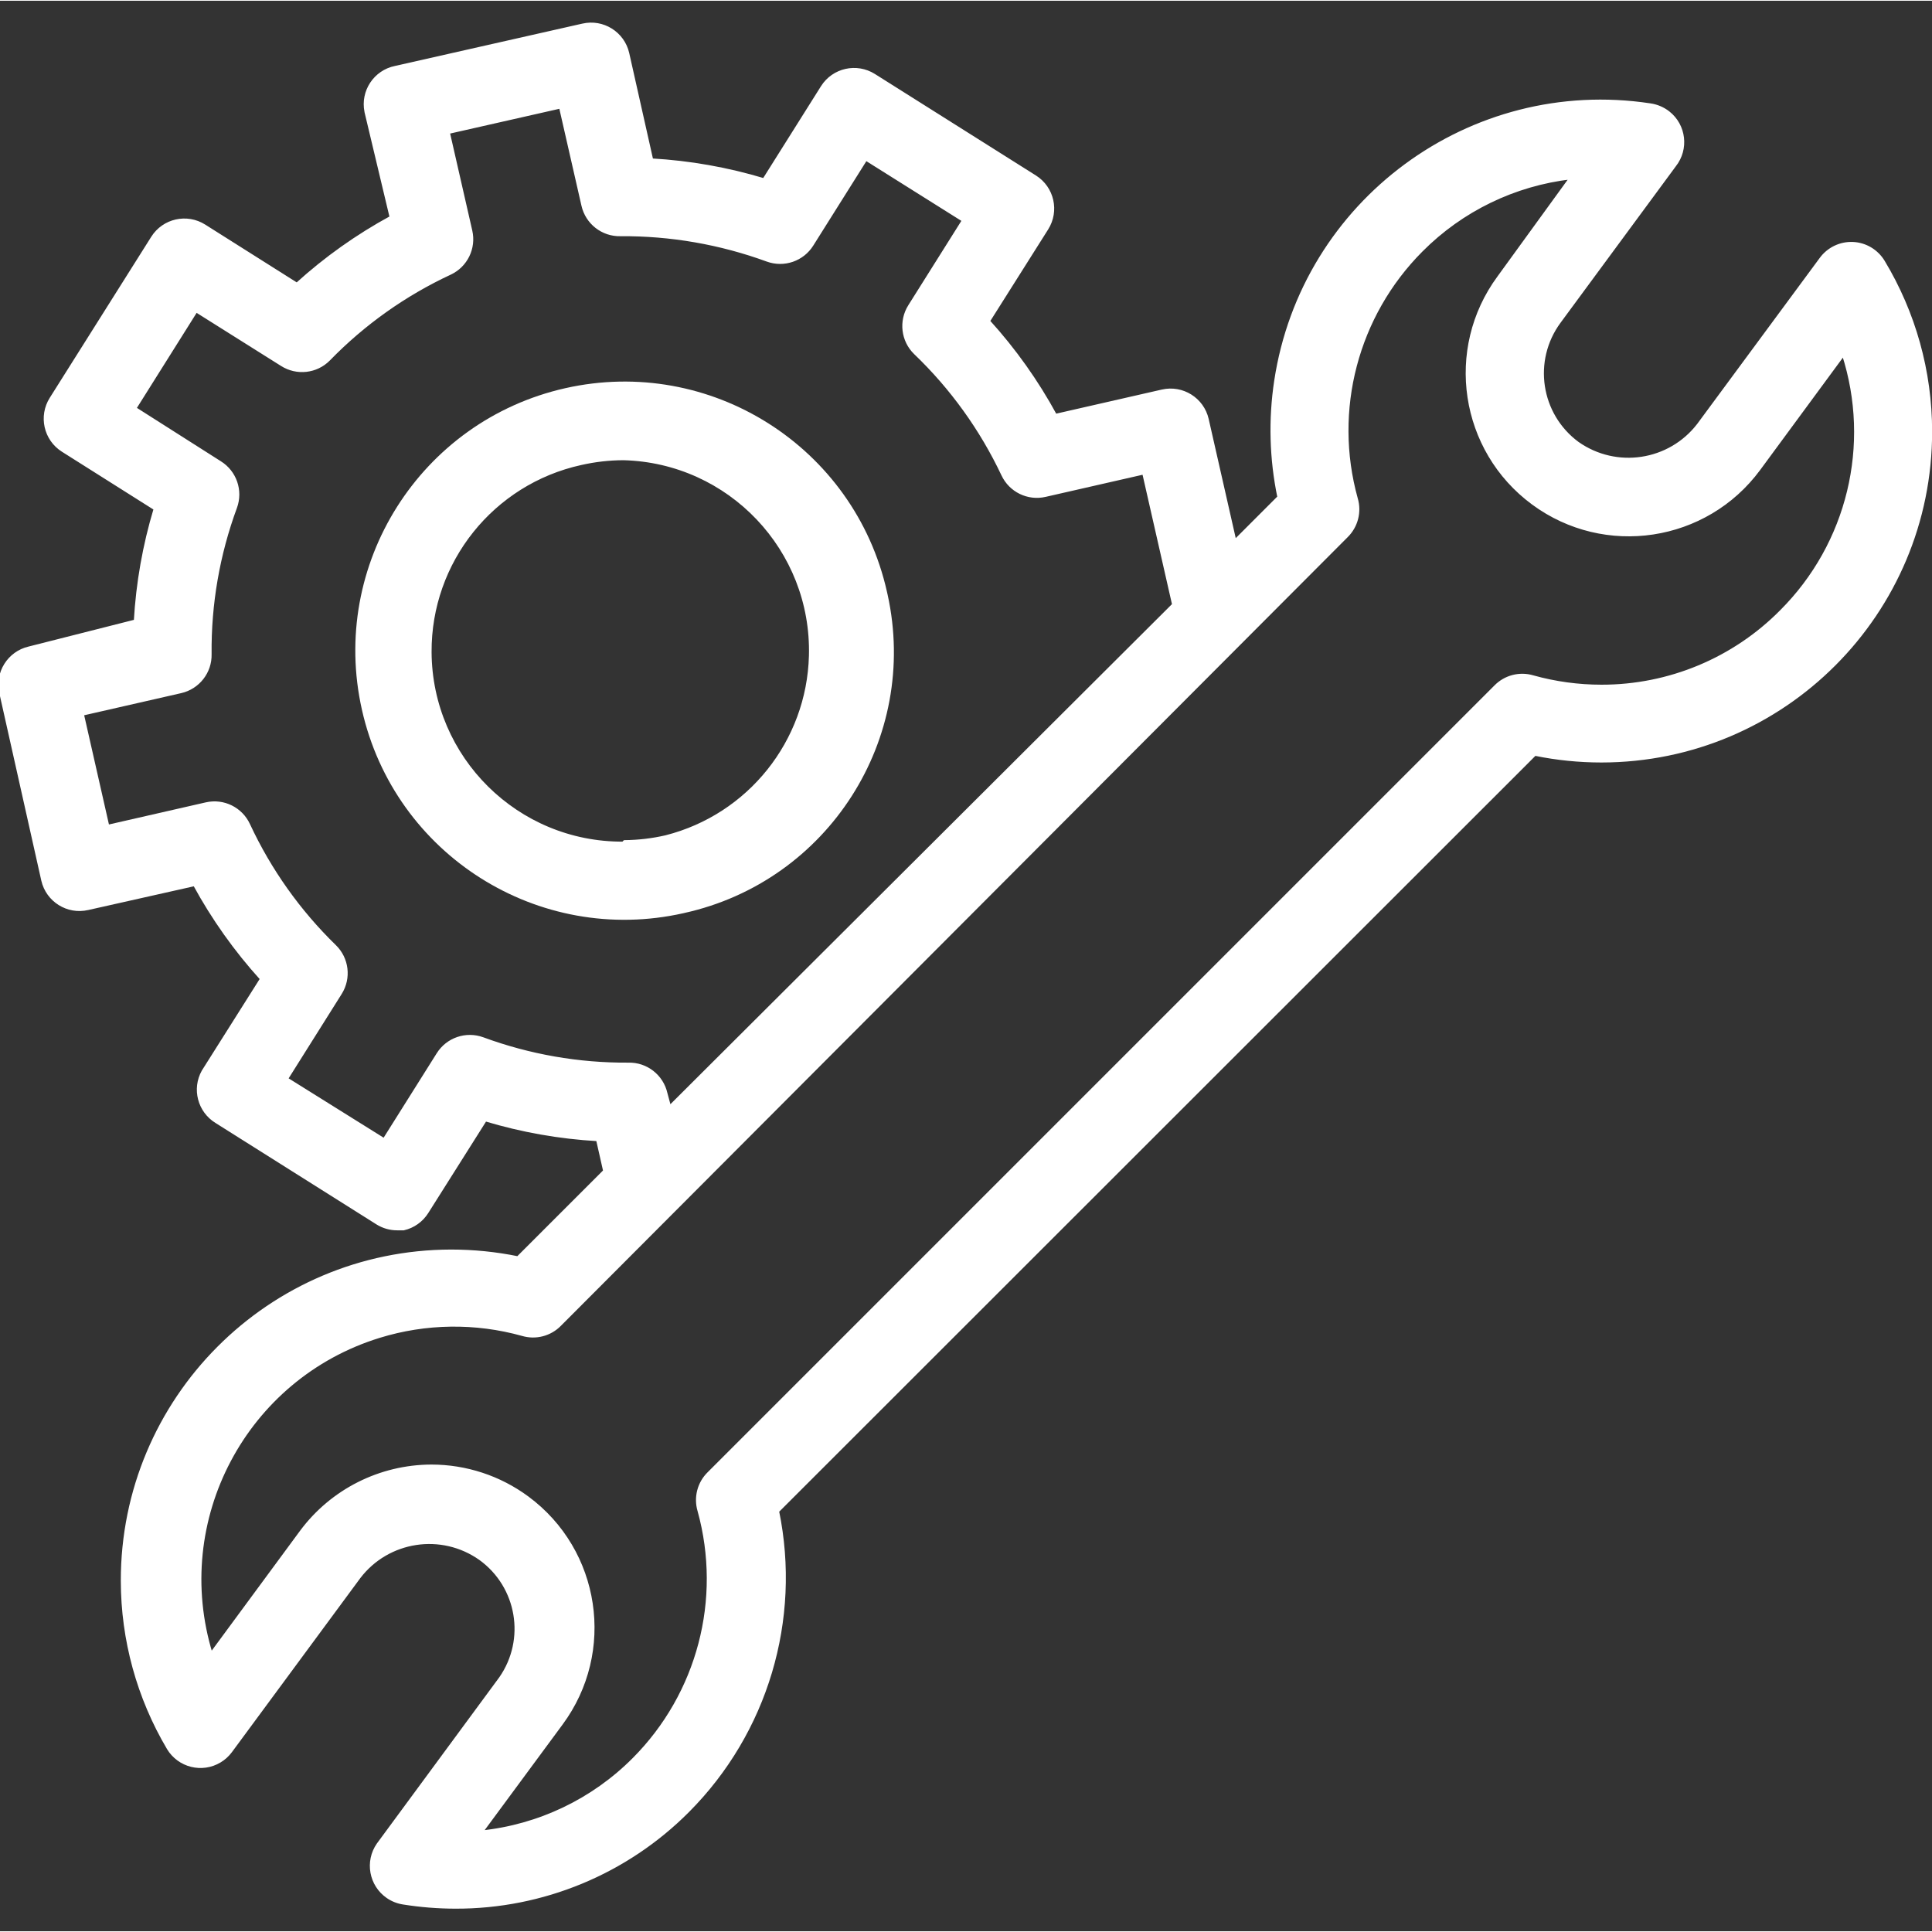<?xml version="1.0"?>
<svg xmlns="http://www.w3.org/2000/svg" height="512px" version="1.1" viewBox="0 -7 594.463 594" width="512px">
<rect x="0" y="-7" width="594.463" height="594" fill="#333333" stroke="none"/>
<g id="surface1">
<path d="M 272.41 174.902 C 262.43 130.562 218.391 102.719 174.051 112.699 C 129.715 122.68 101.871 166.719 111.852 211.055 C 121.832 255.395 165.871 283.238 210.207 273.258 C 210.277 273.246 210.344 273.223 210.402 273.211 C 254.477 263.496 282.332 219.895 272.617 175.82 C 272.547 175.512 272.477 175.199 272.41 174.902 Z M 191.73 252.234 C 159.082 252.41 132.469 226.074 132.297 193.422 C 132.145 165.555 151.484 141.363 178.707 135.371 C 183.02 134.391 187.422 133.883 191.848 133.871 C 224.488 134.727 250.258 161.879 249.402 194.531 C 248.711 220.992 230.527 243.754 204.871 250.277 C 200.711 251.234 196.457 251.73 192.191 251.773 Z M 191.73 252.234 " style=" fill-rule:nonzero;fill-opacity:1;" stroke="#FFFFFF" fill="#FFFFFF"/>
<path d="M 570.109 67.715 C 566.258 67.555 562.582 69.328 560.312 72.441 L 522.625 123.496 C 513.738 135.059 497.316 137.547 485.398 129.145 C 473.539 120.387 471.012 103.676 479.75 91.805 L 515.246 43.629 C 519.191 38.625 518.336 31.387 513.336 27.445 C 511.719 26.18 509.797 25.359 507.754 25.07 C 452.504 16.703 400.926 54.715 392.559 109.98 C 390.762 121.863 391.098 133.977 393.539 145.742 L 379.941 159.344 L 371.41 121.77 C 369.984 115.57 363.793 111.695 357.594 113.125 L 357.582 113.125 L 324.734 120.617 C 319.039 110.141 312.113 100.391 304.102 91.574 L 322.082 63.105 C 325.48 57.723 323.891 50.613 318.508 47.199 L 268.949 15.965 C 263.566 12.566 256.457 14.156 253.047 19.539 L 235.066 48.121 C 223.82 44.734 212.215 42.684 200.492 42.016 L 193.113 9.168 C 191.688 2.965 185.496 -0.906 179.297 0.523 L 179.285 0.523 L 121.656 13.547 C 115.422 14.801 111.375 20.887 112.645 27.121 C 112.656 27.168 112.668 27.215 112.668 27.262 L 120.391 59.645 C 109.914 65.34 100.16 72.266 91.348 80.277 L 62.879 62.297 C 57.496 58.898 50.383 60.488 46.973 65.871 L 15.738 115.43 C 12.34 120.812 13.93 127.922 19.312 131.332 L 47.781 149.312 C 44.391 160.562 42.34 172.168 41.672 183.891 L 8.941 192.188 C 2.742 193.617 -1.133 199.805 0.297 206.008 L 0.297 206.02 L 13.203 263.645 C 14.633 269.844 20.824 273.719 27.023 272.289 L 27.035 272.289 L 59.883 264.914 C 65.578 275.379 72.504 285.129 80.512 293.957 L 62.535 322.426 C 59.516 327.816 61.301 334.629 66.566 337.867 L 116.125 369.102 C 117.961 370.242 120.078 370.844 122.234 370.832 L 124.195 370.832 C 127.156 370.152 129.715 368.328 131.34 365.762 L 149.32 337.293 C 160.566 340.68 172.172 342.73 183.895 343.398 L 186.086 353.082 L 159.348 379.82 C 152.594 378.438 145.727 377.746 138.832 377.746 C 82.875 377.828 37.594 423.25 37.672 479.203 C 37.695 497.32 42.582 515.105 51.816 530.688 C 55.098 536.141 62.176 537.902 67.629 534.617 C 68.918 533.844 70.047 532.82 70.945 531.609 L 110.48 478.02 C 119.375 466.391 135.883 463.898 147.82 472.371 C 159.566 480.887 162.332 497.23 154.047 509.137 L 116.359 560.309 C 112.727 565.539 114.027 572.719 119.262 576.352 C 120.738 577.379 122.434 578.035 124.195 578.289 C 129.453 579.117 134.773 579.543 140.102 579.555 C 166.953 579.637 192.734 568.977 211.672 549.938 C 235.738 525.77 246.086 491.145 239.219 457.734 L 472.262 224.809 C 479.016 226.191 485.883 226.883 492.773 226.883 C 548.73 226.836 594.047 181.449 594 125.492 C 593.988 107.074 588.953 89.016 579.445 73.25 C 577.449 69.961 573.945 67.875 570.109 67.715 Z M 148.512 312.398 C 143.395 310.543 137.68 312.512 134.797 317.121 L 118.199 343.516 L 88.121 324.73 L 104.715 298.336 C 107.609 293.727 106.895 287.723 102.988 283.93 C 91.957 273.199 82.98 260.543 76.477 246.586 C 74.207 241.621 68.781 238.934 63.453 240.133 L 33.145 247.051 L 25.305 212.473 L 55.617 205.559 C 60.977 204.348 64.746 199.531 64.609 194.031 C 64.457 178.621 67.109 163.305 72.445 148.852 C 74.301 143.734 72.328 138.02 67.719 135.137 L 41.441 118.426 L 60.344 88.344 L 86.734 104.941 C 91.324 107.867 97.328 107.199 101.141 103.328 C 111.871 92.297 124.527 83.32 138.484 76.82 C 143.406 74.516 146.043 69.086 144.824 63.797 L 137.906 33.484 L 172.484 25.648 L 179.398 55.957 C 180.609 61.316 185.426 65.086 190.926 64.949 C 206.332 64.832 221.629 67.496 236.105 72.785 C 241.219 74.641 246.938 72.672 249.82 68.059 L 266.414 41.668 L 296.496 60.57 L 279.898 86.961 C 277.008 91.57 277.723 97.574 281.629 101.367 C 292.832 112.098 301.969 124.797 308.598 138.824 C 310.902 143.746 316.332 146.387 321.621 145.164 L 351.934 138.25 L 361.152 178.816 L 206.023 333.488 L 204.871 329.223 C 203.66 323.863 198.844 320.094 193.344 320.234 C 178.051 320.34 162.863 317.688 148.512 312.398 Z M 548.094 180.895 C 533.48 195.668 513.555 203.969 492.773 203.945 C 485.652 203.945 478.551 202.977 471.684 201.062 C 467.578 199.84 463.141 200.992 460.156 204.059 L 218.125 446.09 C 215.059 449.074 213.906 453.516 215.129 457.617 C 222.652 484.84 215 514.008 195.074 534.027 C 182.465 546.719 165.844 554.66 148.051 556.504 L 172.715 523.082 C 189.012 501.012 184.332 469.914 162.262 453.617 C 153.707 447.301 143.359 443.902 132.723 443.902 C 116.953 443.949 102.133 451.418 92.727 464.07 L 64.953 501.758 C 52.227 460.453 75.406 416.656 116.699 403.934 C 131.016 399.52 146.297 399.312 160.727 403.332 C 164.828 404.555 169.266 403.402 172.254 400.336 L 414.285 157.727 C 417.336 154.742 418.504 150.305 417.281 146.203 C 409.719 118.98 417.383 89.797 437.336 69.789 C 449.723 57.332 465.977 49.449 483.438 47.434 L 461.191 78.09 C 444.895 100.172 449.598 131.289 471.68 147.586 C 493.762 163.883 524.879 159.18 541.18 137.098 L 567.223 101.715 C 576.227 129.605 568.84 160.184 548.094 180.895 Z M 548.094 180.895 " style=" fill-rule:nonzero;fill-opacity:1;" stroke="#FFFFFF" fill="#FFFFFF"/>
</g>
</svg>
